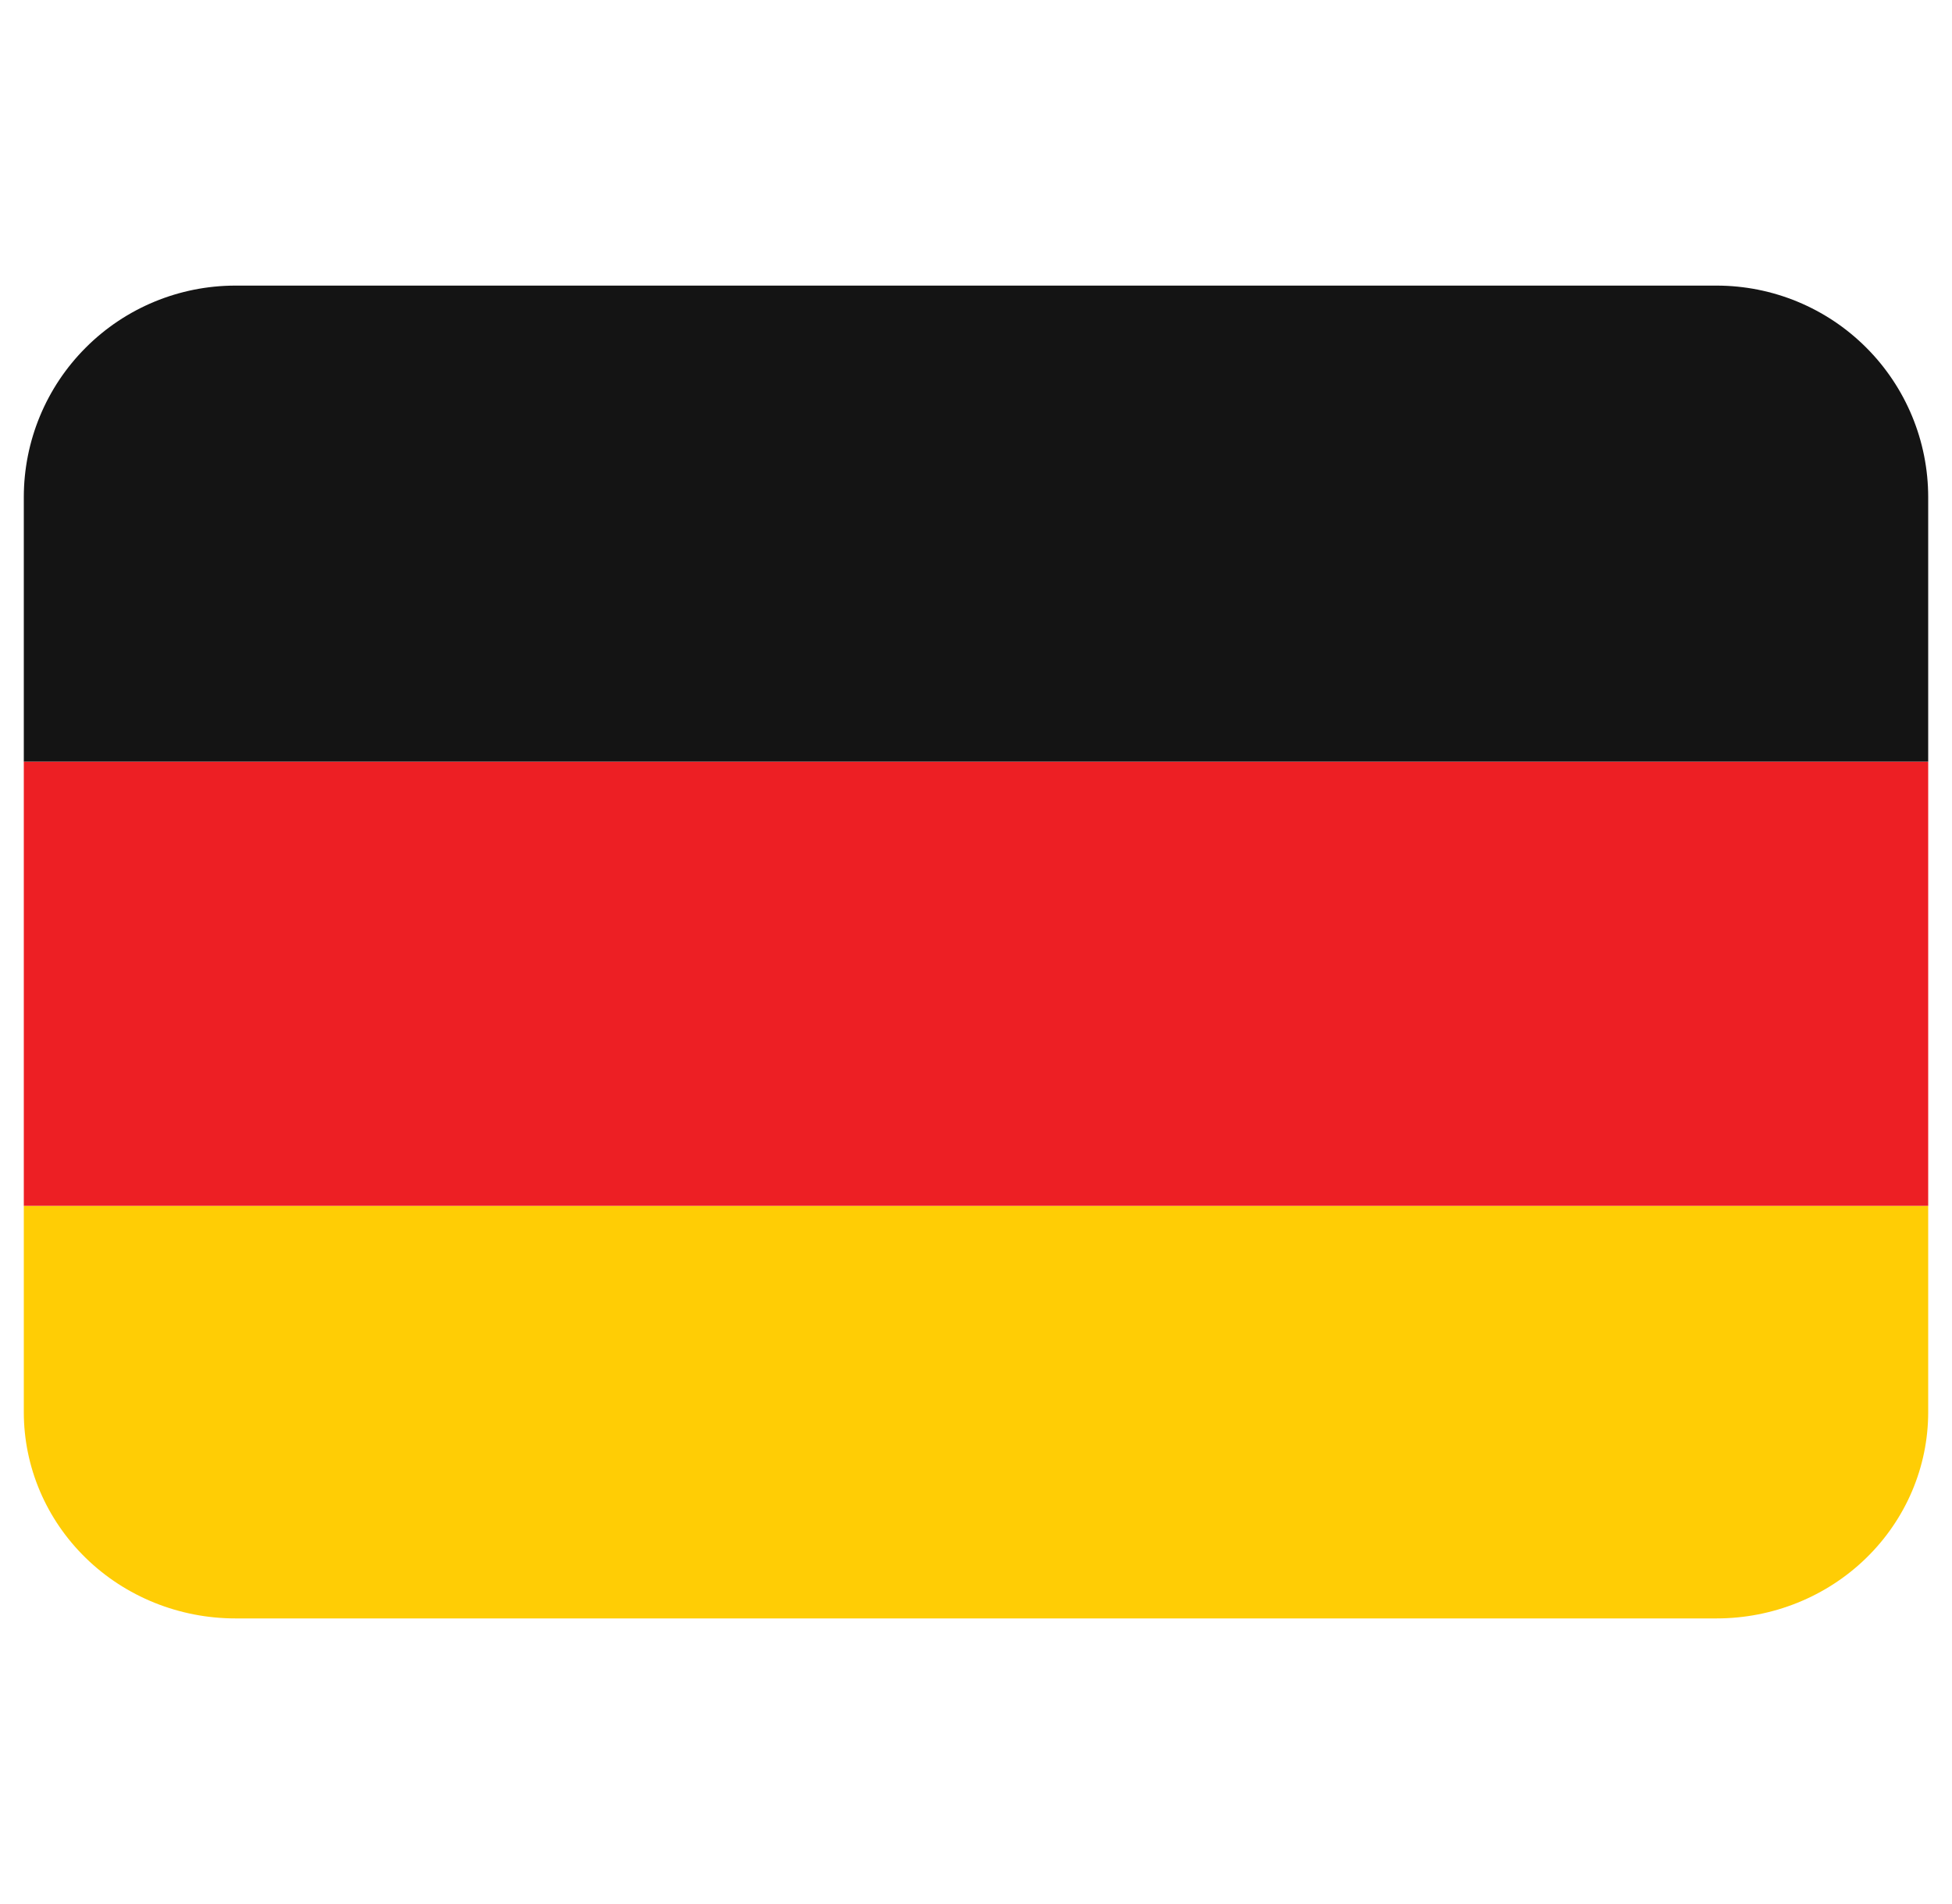 <svg xmlns="http://www.w3.org/2000/svg" fill="none" viewBox="0 0 41 40" height="40" width="41">
<g clip-path="url(#clip0_17_460)">
<path fill="#FFCD05" d="M0.5 29.667C0.5 30.816 0.968 31.918 1.802 32.731C2.635 33.544 3.766 34 4.944 34H36.056C37.234 34 38.365 33.544 39.198 32.731C40.032 31.918 40.5 30.816 40.5 29.667V25.334H0.5V29.667Z"></path>
<path fill="#ED1F24" d="M0.5 16H40.5V25.333H0.5V16Z"></path>
<path fill="#141414" d="M36.056 6H4.944C3.766 6 2.635 6.468 1.802 7.302C0.968 8.135 0.5 9.266 0.5 10.444L0.5 16H40.5V10.444C40.5 9.266 40.032 8.135 39.198 7.302C38.365 6.468 37.234 6 36.056 6Z"></path>
</g>
<defs>
<clipPath id="clip0_17_460">
<rect transform="translate(0.5)" fill="white" height="40" width="40"></rect>
</clipPath>
</defs>
</svg>
